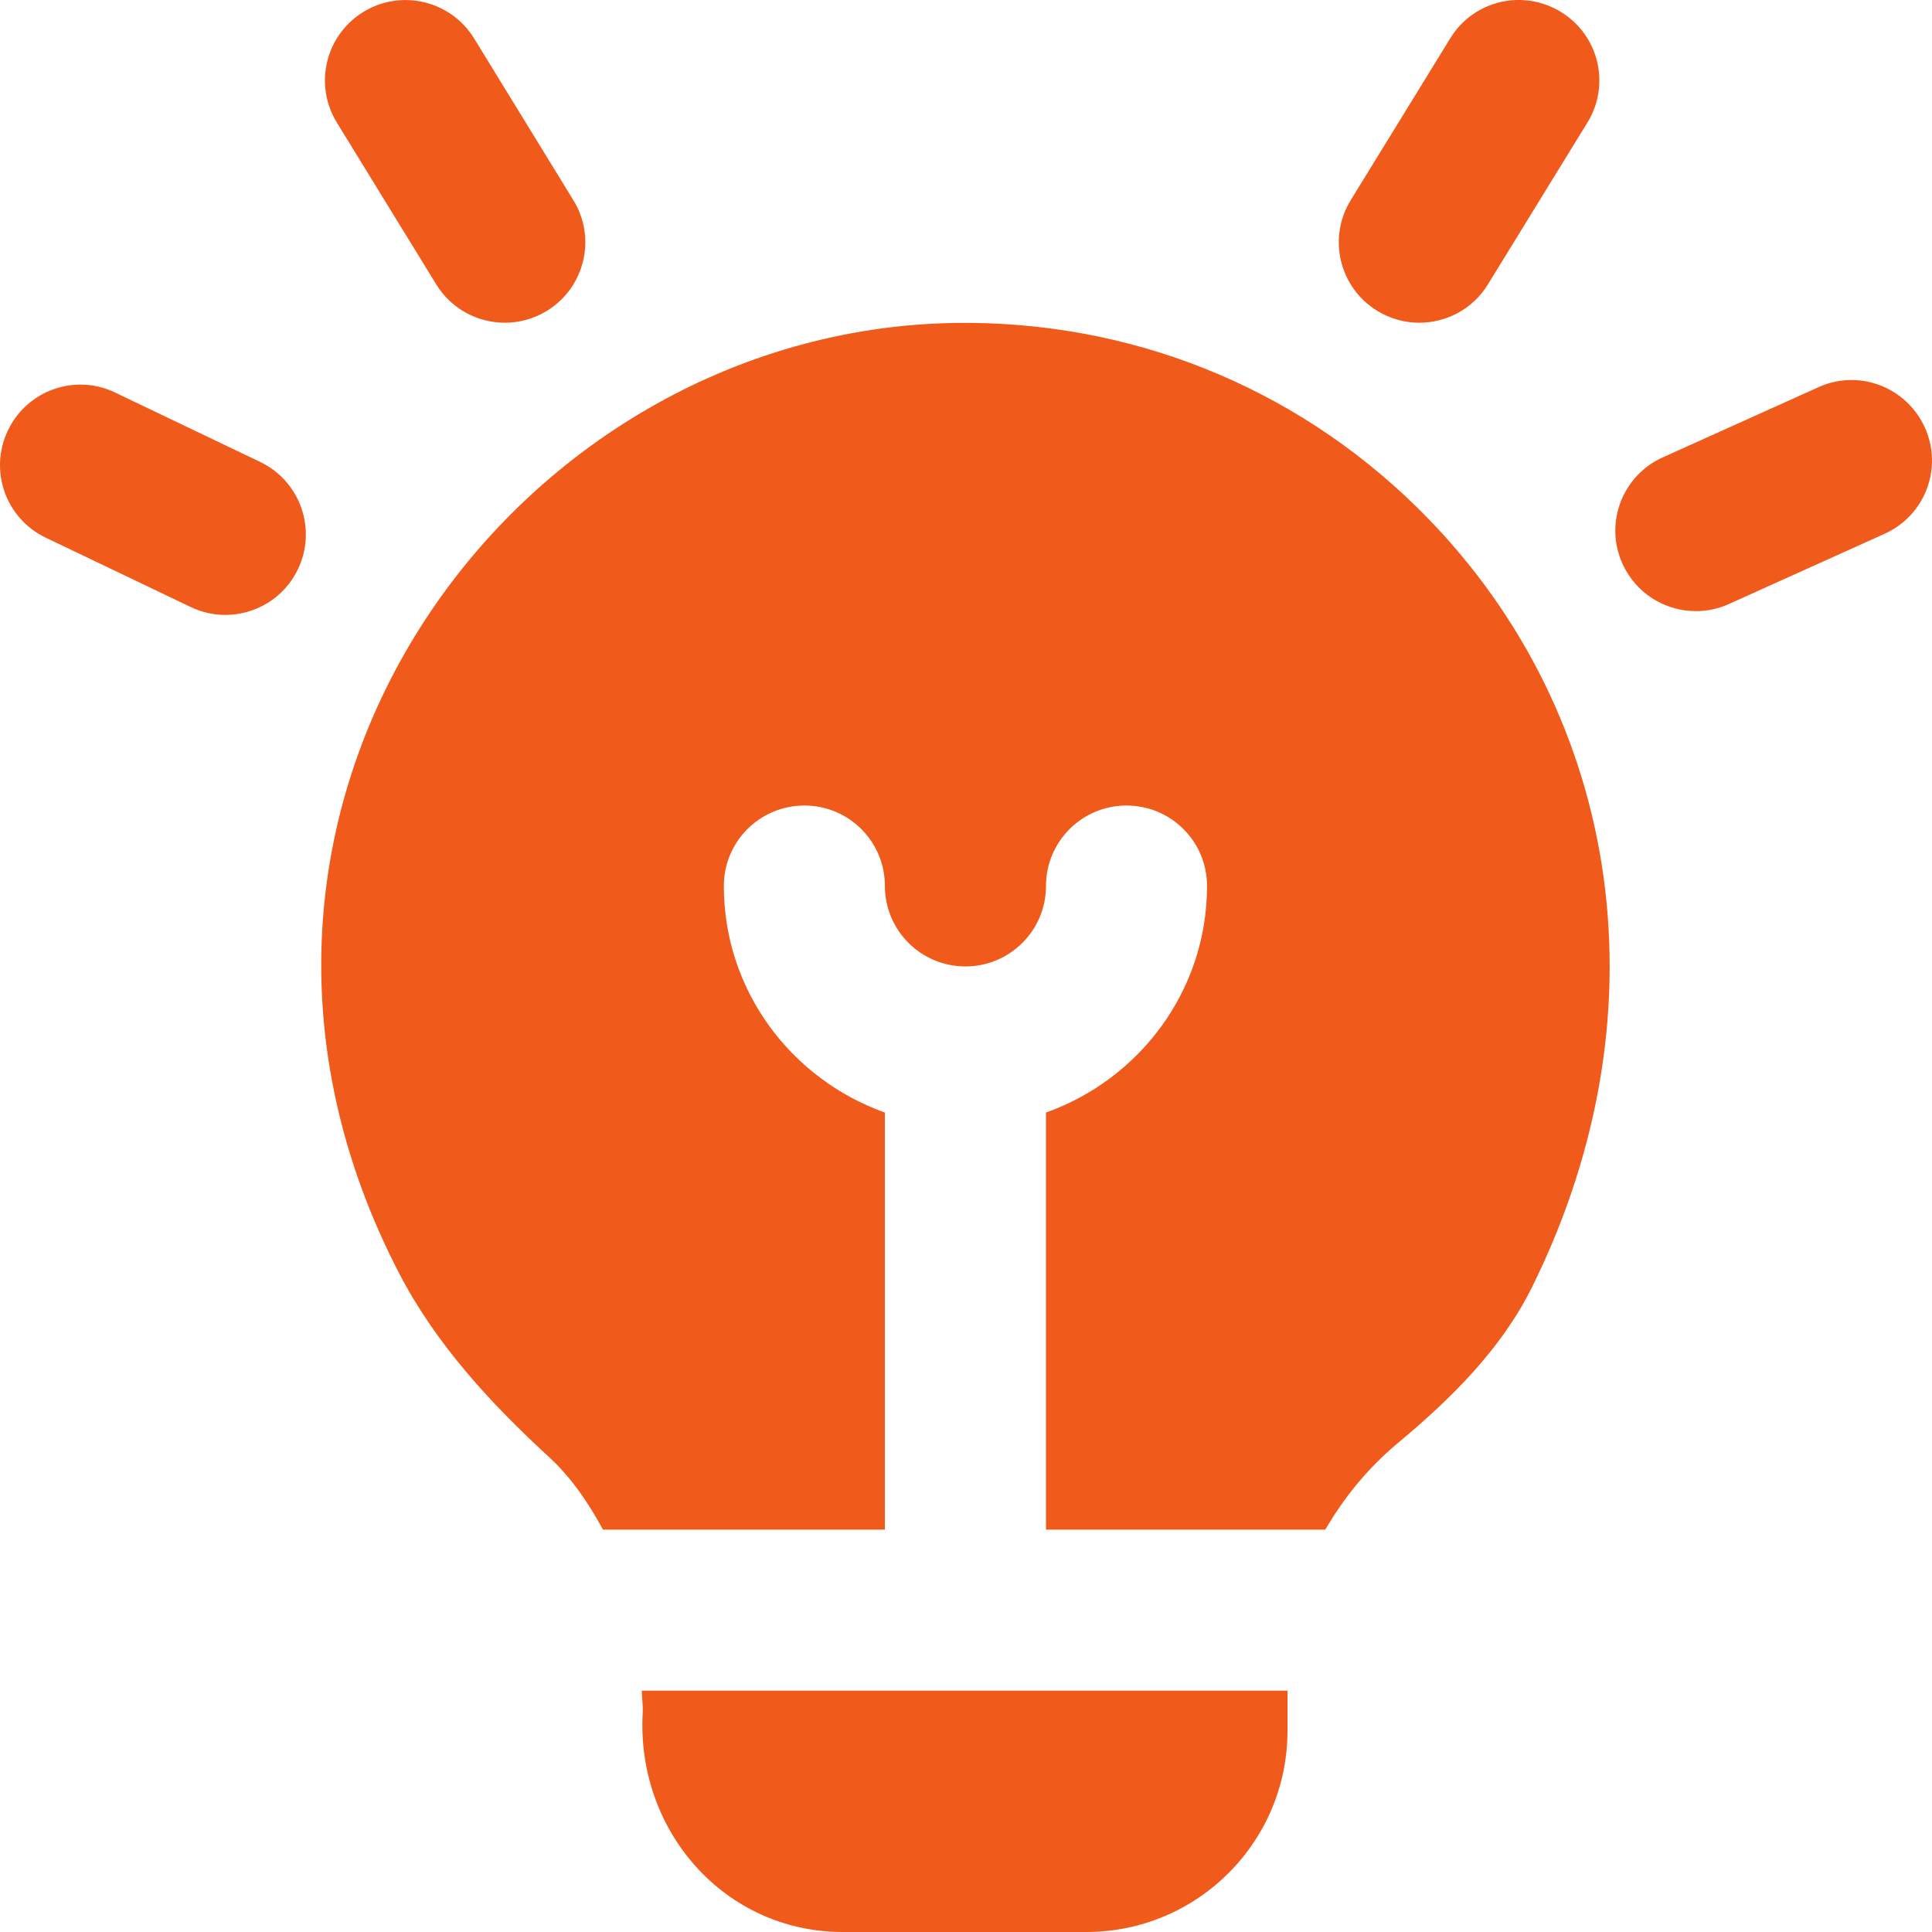 <svg width="50" height="50" viewBox="0 0 50 50" fill="none" xmlns="http://www.w3.org/2000/svg">
<path d="M34.958 5.178L37.532 0.993C38.132 0.01 39.416 -0.294 40.398 0.31C41.38 0.912 41.686 2.193 41.081 3.173L38.508 7.359C38.116 8 37.43 8.352 36.73 8.352C36.357 8.352 35.982 8.252 35.642 8.044C34.66 7.442 34.354 6.159 34.958 5.178ZM11.287 7.356C11.678 7.998 12.366 8.352 13.066 8.352C13.438 8.352 13.813 8.252 14.152 8.046C15.134 7.444 15.442 6.163 14.84 5.183L12.27 0.995C11.668 0.015 10.384 -0.292 9.405 0.308C8.423 0.91 8.115 2.19 8.717 3.171L11.287 7.356ZM6.731 11.954L2.983 10.161C1.95 9.659 0.697 10.101 0.205 11.14C-0.293 12.177 0.147 13.42 1.185 13.915L4.932 15.708C5.222 15.848 5.528 15.914 5.83 15.914C6.608 15.914 7.354 15.479 7.71 14.732C8.208 13.695 7.769 12.45 6.731 11.954ZM24.702 8.358C13.21 8.547 4.103 20.991 10.342 32.976C11.291 34.796 12.698 36.32 14.209 37.709C14.782 38.236 15.226 38.887 15.605 39.587H22.901V28.793C20.482 27.931 18.733 25.64 18.733 22.929C18.733 21.778 19.665 20.847 20.817 20.847C21.97 20.847 22.901 21.778 22.901 22.929C22.901 24.081 23.835 25.011 24.986 25.011C26.136 25.011 27.07 24.079 27.07 22.929C27.07 21.78 28.001 20.847 29.154 20.847C30.306 20.847 31.238 21.778 31.238 22.929C31.238 25.64 29.489 27.931 27.07 28.793V39.587H34.298C34.773 38.773 35.386 38.004 36.188 37.336C37.561 36.191 38.853 34.914 39.648 33.313C43.268 25.998 41.832 18.198 36.676 13.134C33.464 9.978 29.21 8.289 24.702 8.358ZM16.633 44.332C16.466 47.385 18.754 50 21.814 50H28.11C30.988 50 33.32 47.67 33.32 44.794V43.753H16.61C16.61 43.949 16.645 44.132 16.633 44.332ZM49.814 11.063C49.339 10.015 48.107 9.543 47.059 10.022L43.032 11.837C41.982 12.31 41.515 13.543 41.99 14.59C42.338 15.36 43.095 15.816 43.891 15.816C44.176 15.816 44.468 15.758 44.745 15.631L48.772 13.815C49.822 13.343 50.289 12.11 49.814 11.063Z" fill="#F05A1A"/>
</svg>
